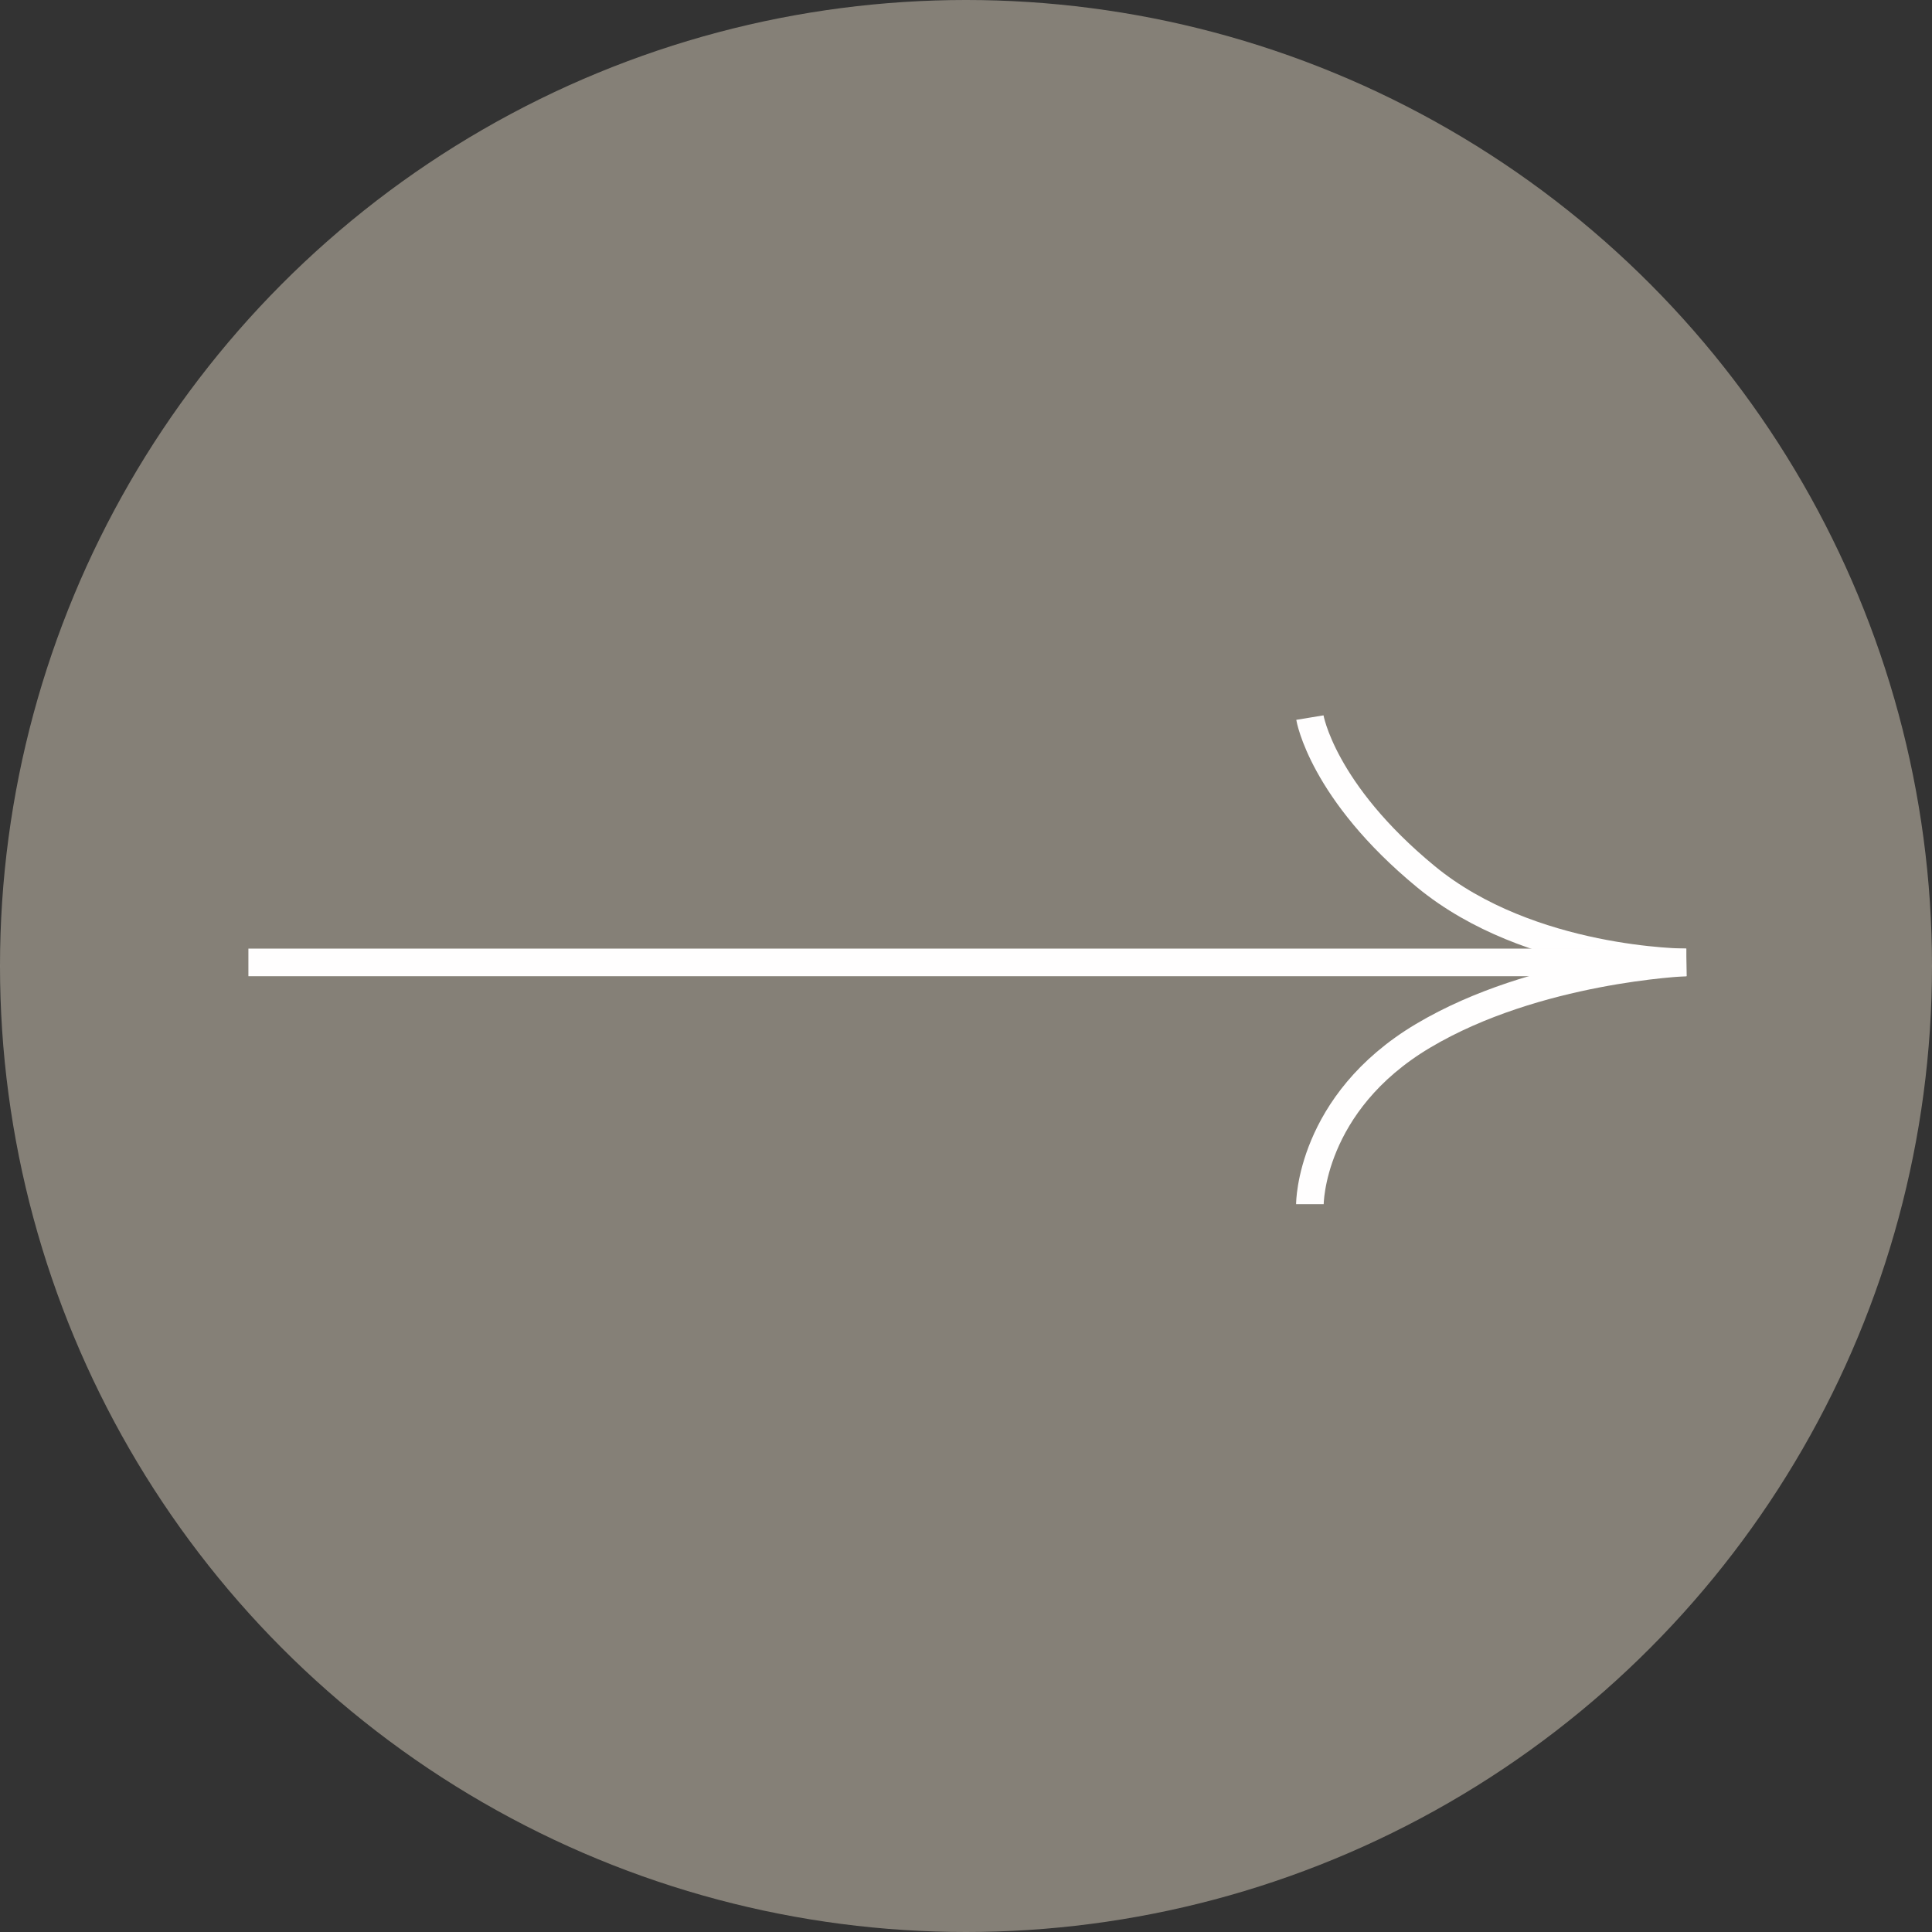 <svg width="70" height="70" viewBox="0 0 70 70" fill="none" xmlns="http://www.w3.org/2000/svg">
<rect x="0" y="0" width="70" height="70" fill="#333333" stroke="none"/>
<circle cx="35" cy="35" r="35" fill="#D9CFBC" fill-opacity="0.5"/>
<path d="M47.46 43.63C47.46 43.63 47.46 39.97 51.56 37.53C55.66 35.09 61.09 34.87 61.09 34.87C61.09 34.87 55.44 34.87 51.67 31.77C47.9 28.67 47.46 26 47.46 26" stroke="#FFFEFE" stroke-miterlimit="10"/>
<path d="M61.1 34.87H9" stroke="#FFFEFE" stroke-miterlimit="10"/>
</svg>
